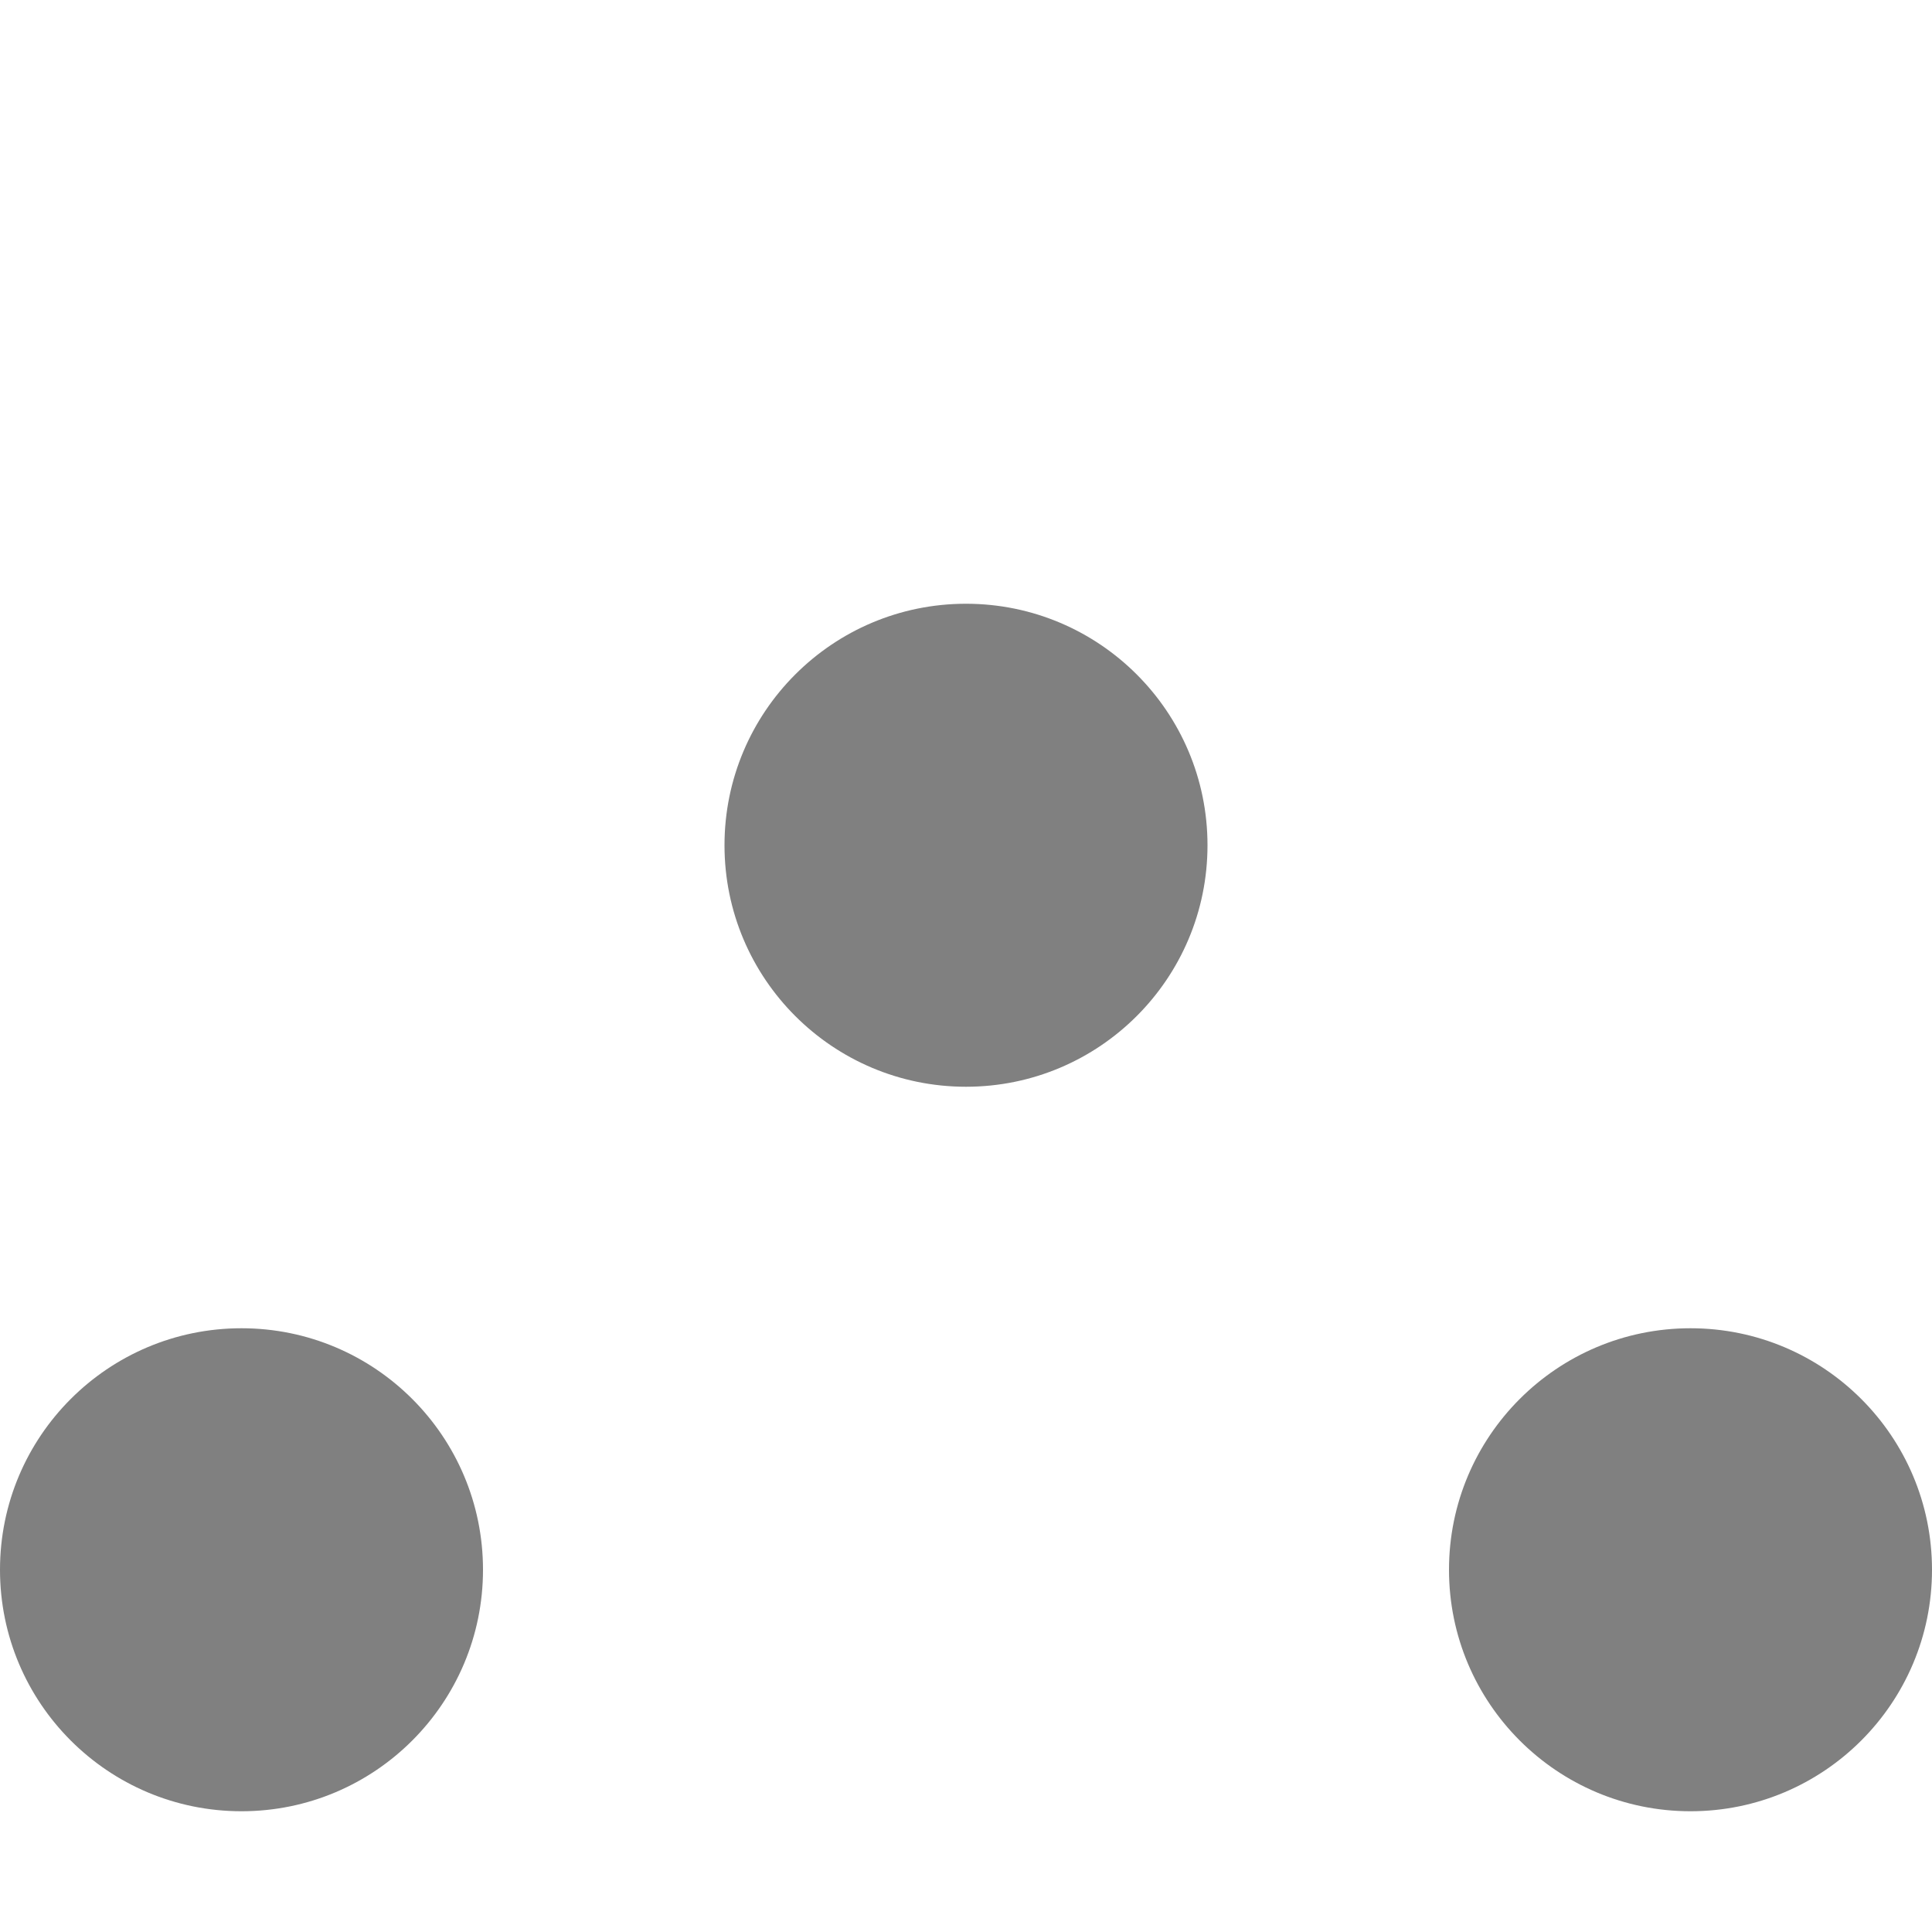 <svg xmlns="http://www.w3.org/2000/svg" width="16" height="16" version="1.1">
 <circle style="fill:#808080" cx="8" cy="7" r="2"/>
 <circle cx="2" cy="13" r="2" style="fill:#808080"/>
 <circle style="fill:#808080" cx="14" cy="13" r="2"/>
</svg>
